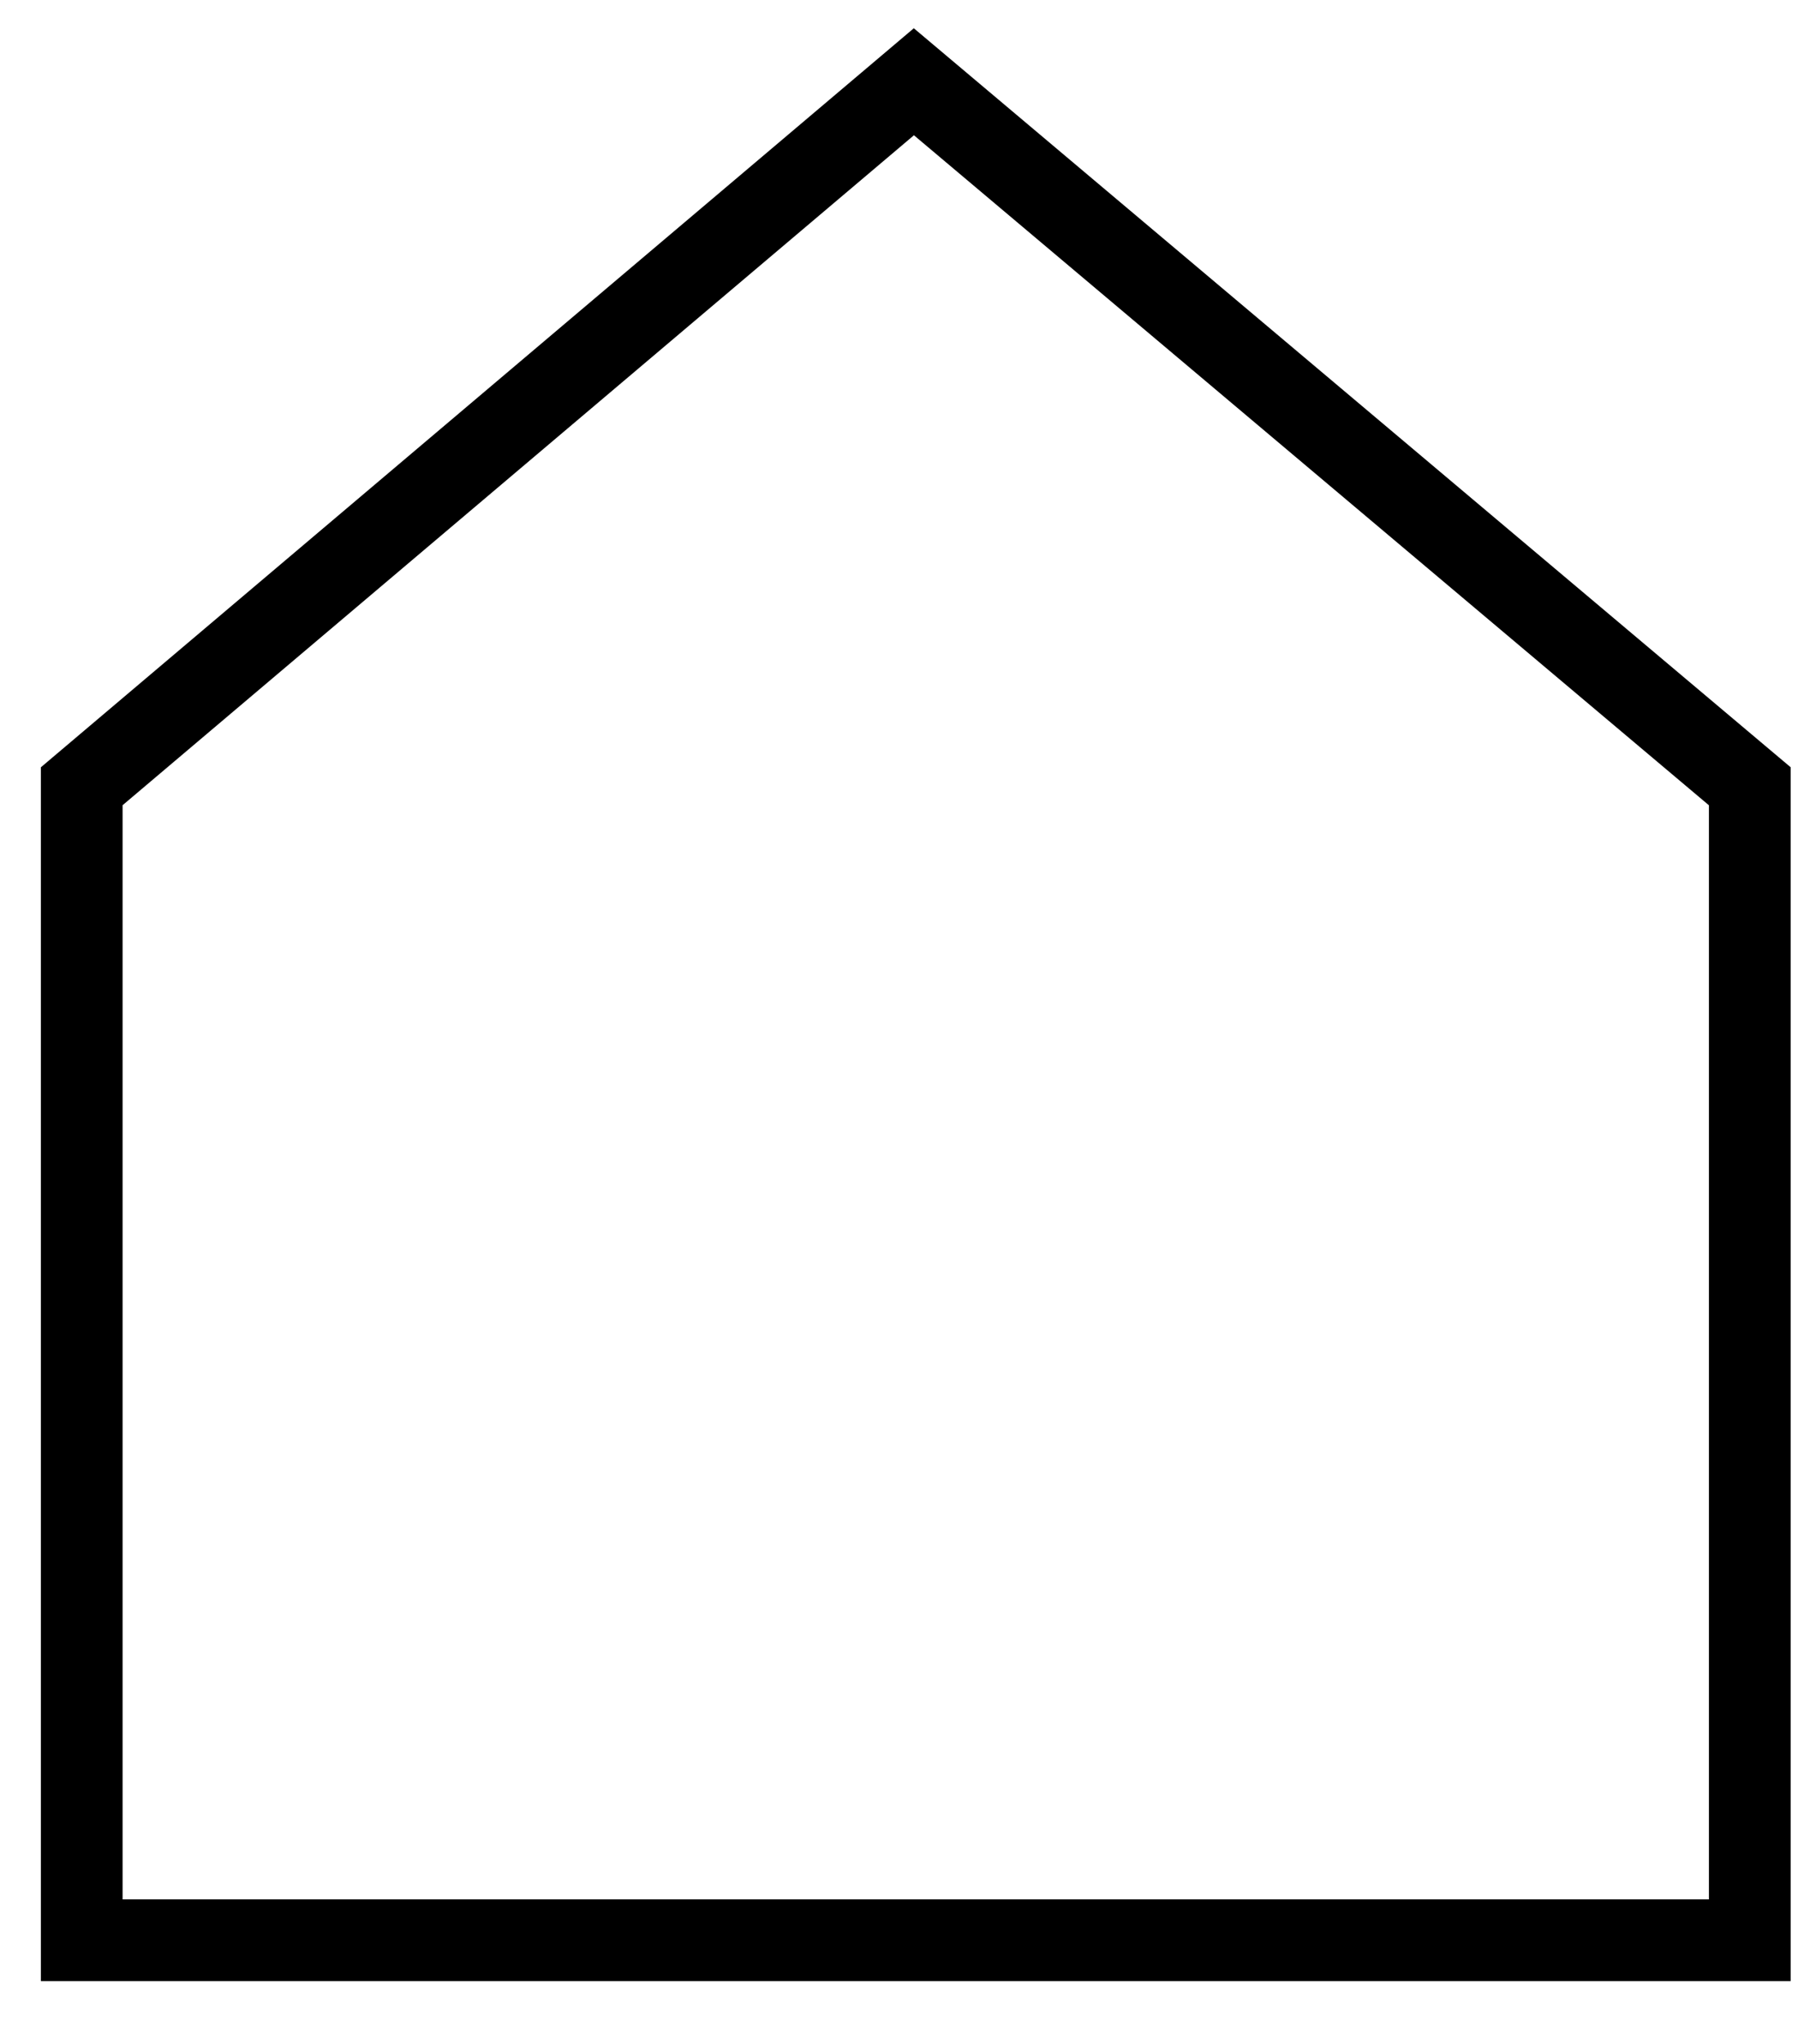 <svg width="22" height="25" viewBox="0 0 22 25" fill="none" xmlns="http://www.w3.org/2000/svg">
<path d="M11.182 1L21.41 9.617V23.732H1V9.617L11.182 1Z" stroke="black" stroke-miterlimit="10"/>
</svg>
